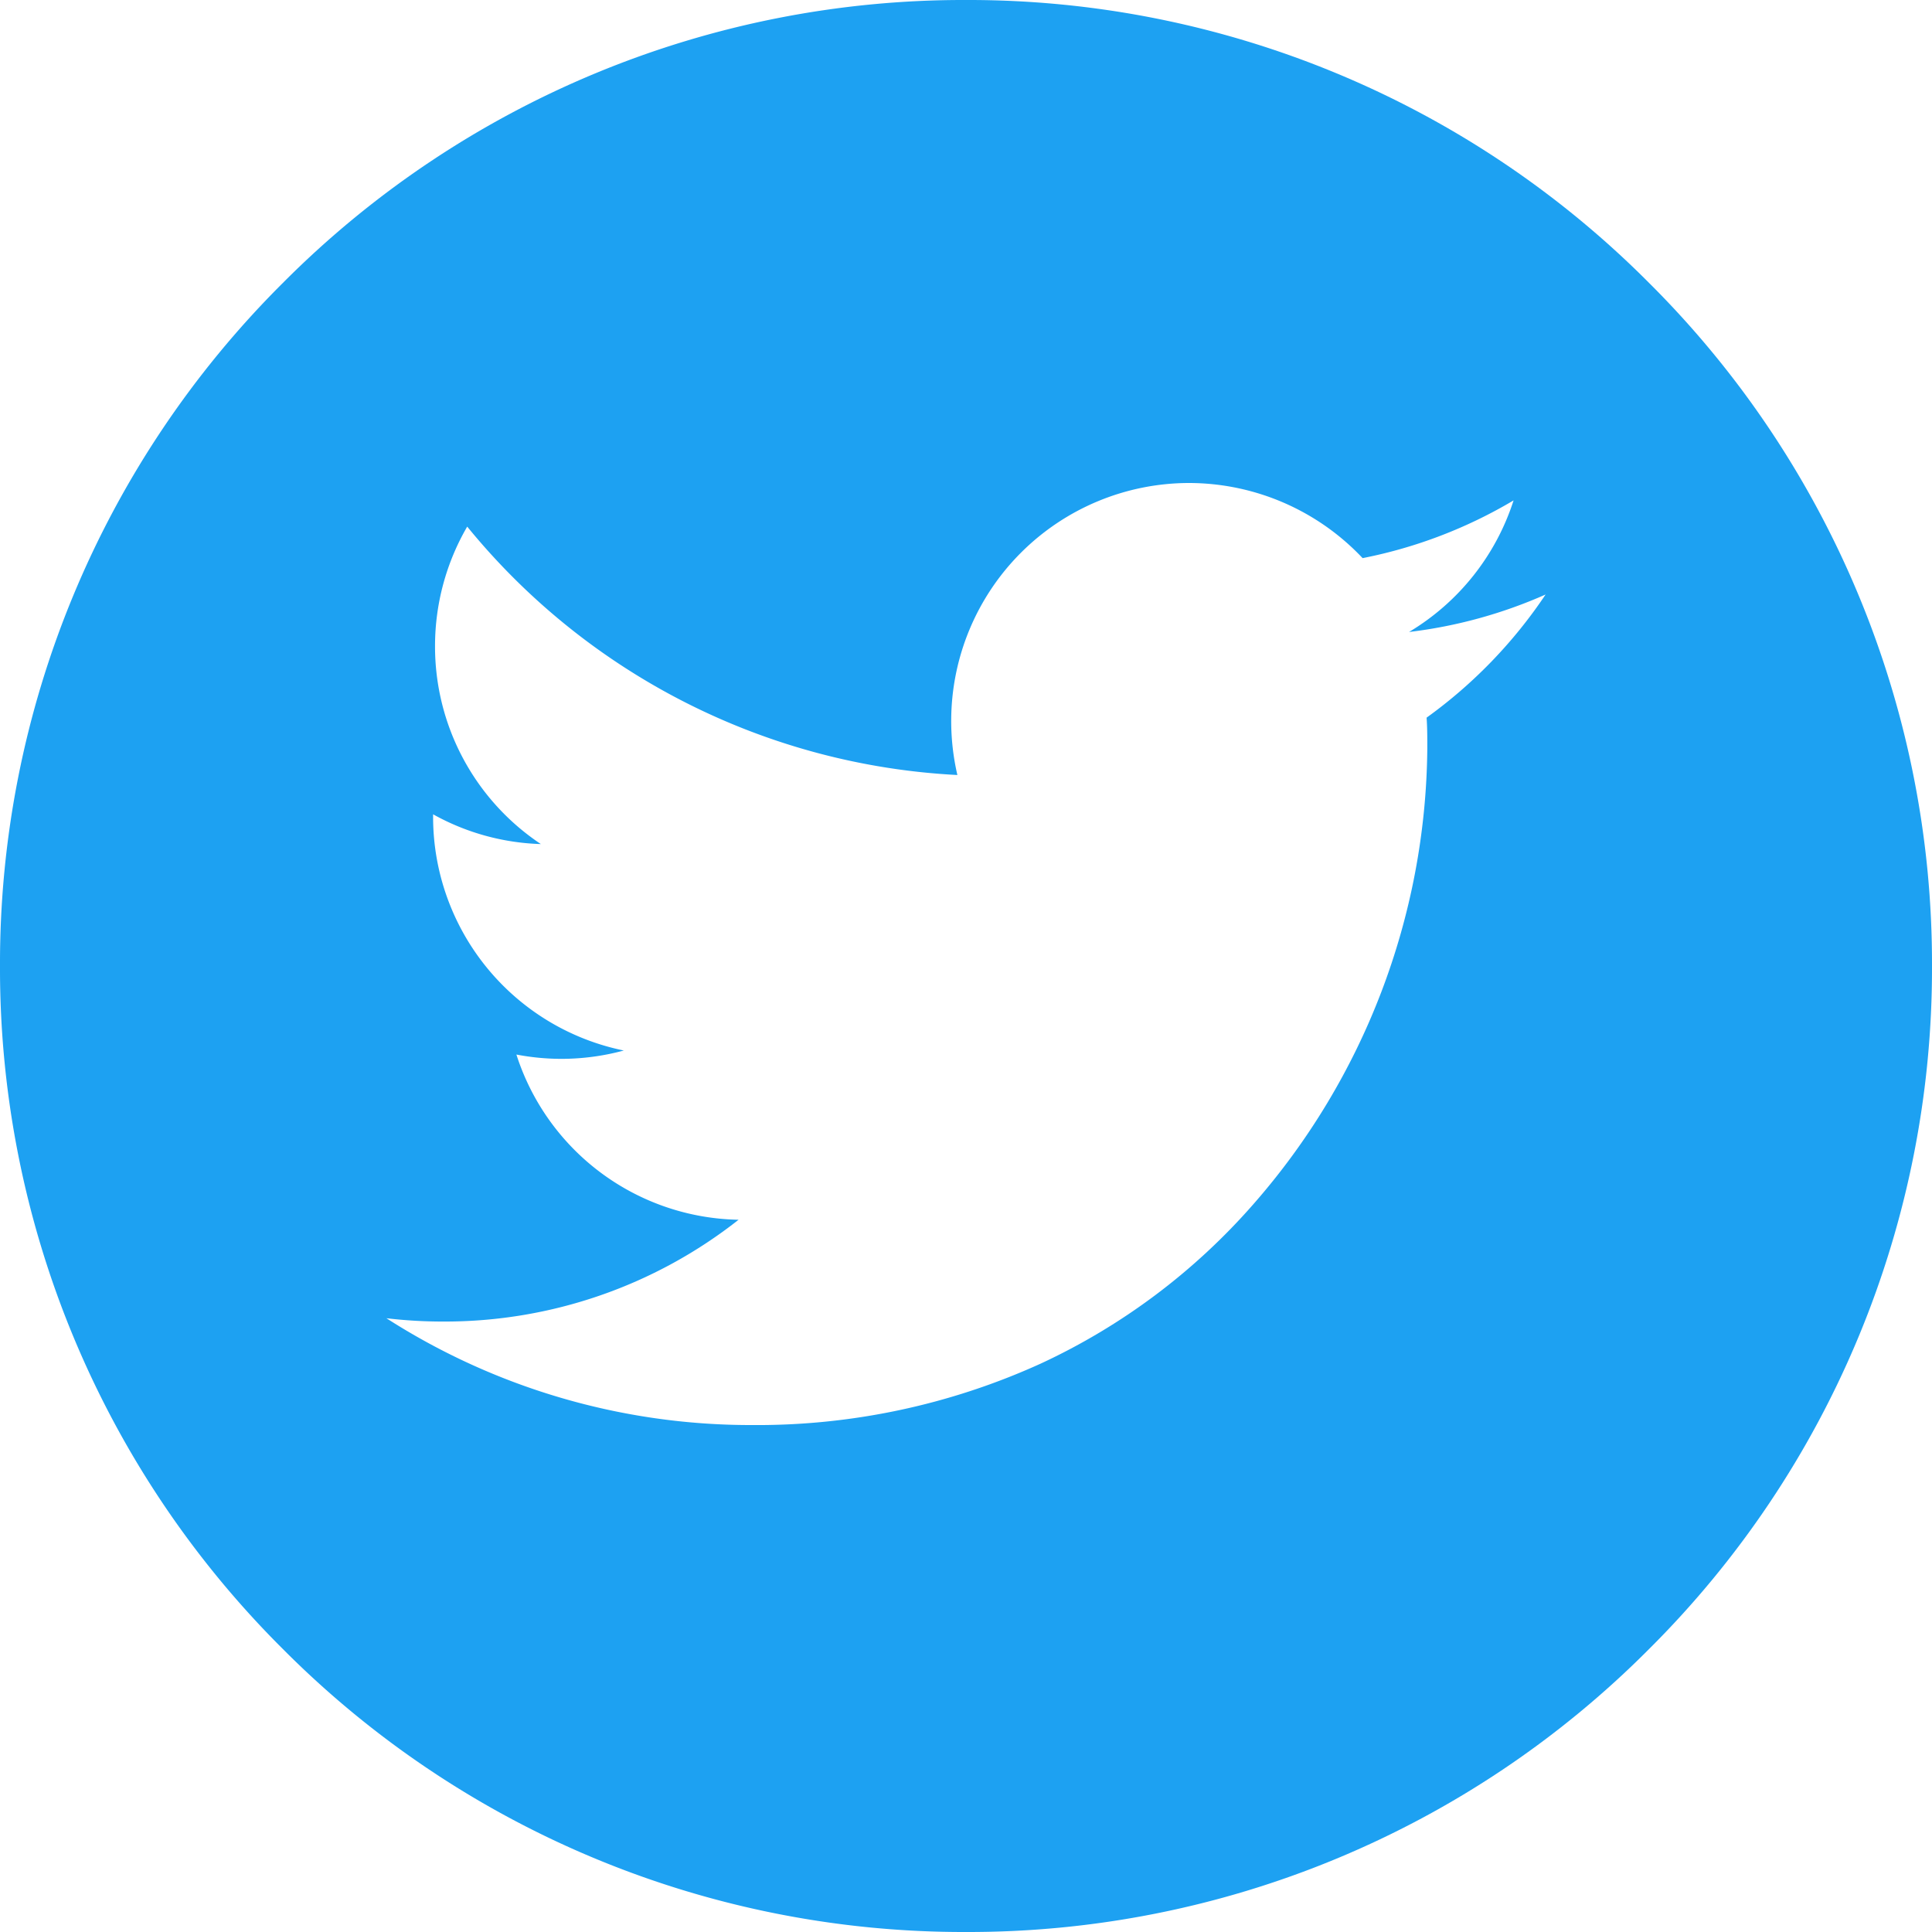 <svg xmlns="http://www.w3.org/2000/svg" width="35" height="35" viewBox="0 0 35 35">
  <path id="i-twitter" d="M-721.5,136a17.386,17.386,0,0,1-12.374-5.125A17.385,17.385,0,0,1-739,118.5a17.387,17.387,0,0,1,5.125-12.375A17.385,17.385,0,0,1-721.5,101a17.386,17.386,0,0,1,12.375,5.126A17.386,17.386,0,0,1-704,118.5a17.385,17.385,0,0,1-5.126,12.374A17.387,17.387,0,0,1-721.5,136ZM-732,124.881h0a12.22,12.22,0,0,0,6.6,1.935,12.412,12.412,0,0,0,5.258-1.115,11.6,11.6,0,0,0,3.842-2.879,12.681,12.681,0,0,0,3.157-8.264c0-.2,0-.384-.013-.557A8.725,8.725,0,0,0-711,111.77a8.617,8.617,0,0,1-2.474.679,4.312,4.312,0,0,0,1.894-2.384,8.6,8.6,0,0,1-2.735,1.046,4.328,4.328,0,0,0-3.145-1.361,4.313,4.313,0,0,0-4.308,4.308,4.311,4.311,0,0,0,.112.982,12.27,12.27,0,0,1-8.88-4.5,4.306,4.306,0,0,0-.583,2.165,4.3,4.3,0,0,0,1.917,3.586,4.271,4.271,0,0,1-1.952-.539v.054a4.321,4.321,0,0,0,3.455,4.225,4.324,4.324,0,0,1-1.134.151,4.336,4.336,0,0,1-.812-.078,4.308,4.308,0,0,0,4.025,2.993,8.6,8.6,0,0,1-5.351,1.844A8.639,8.639,0,0,1-732,124.881Z" transform="translate(739 -101)" fill="#1da1f2"/>
</svg>
